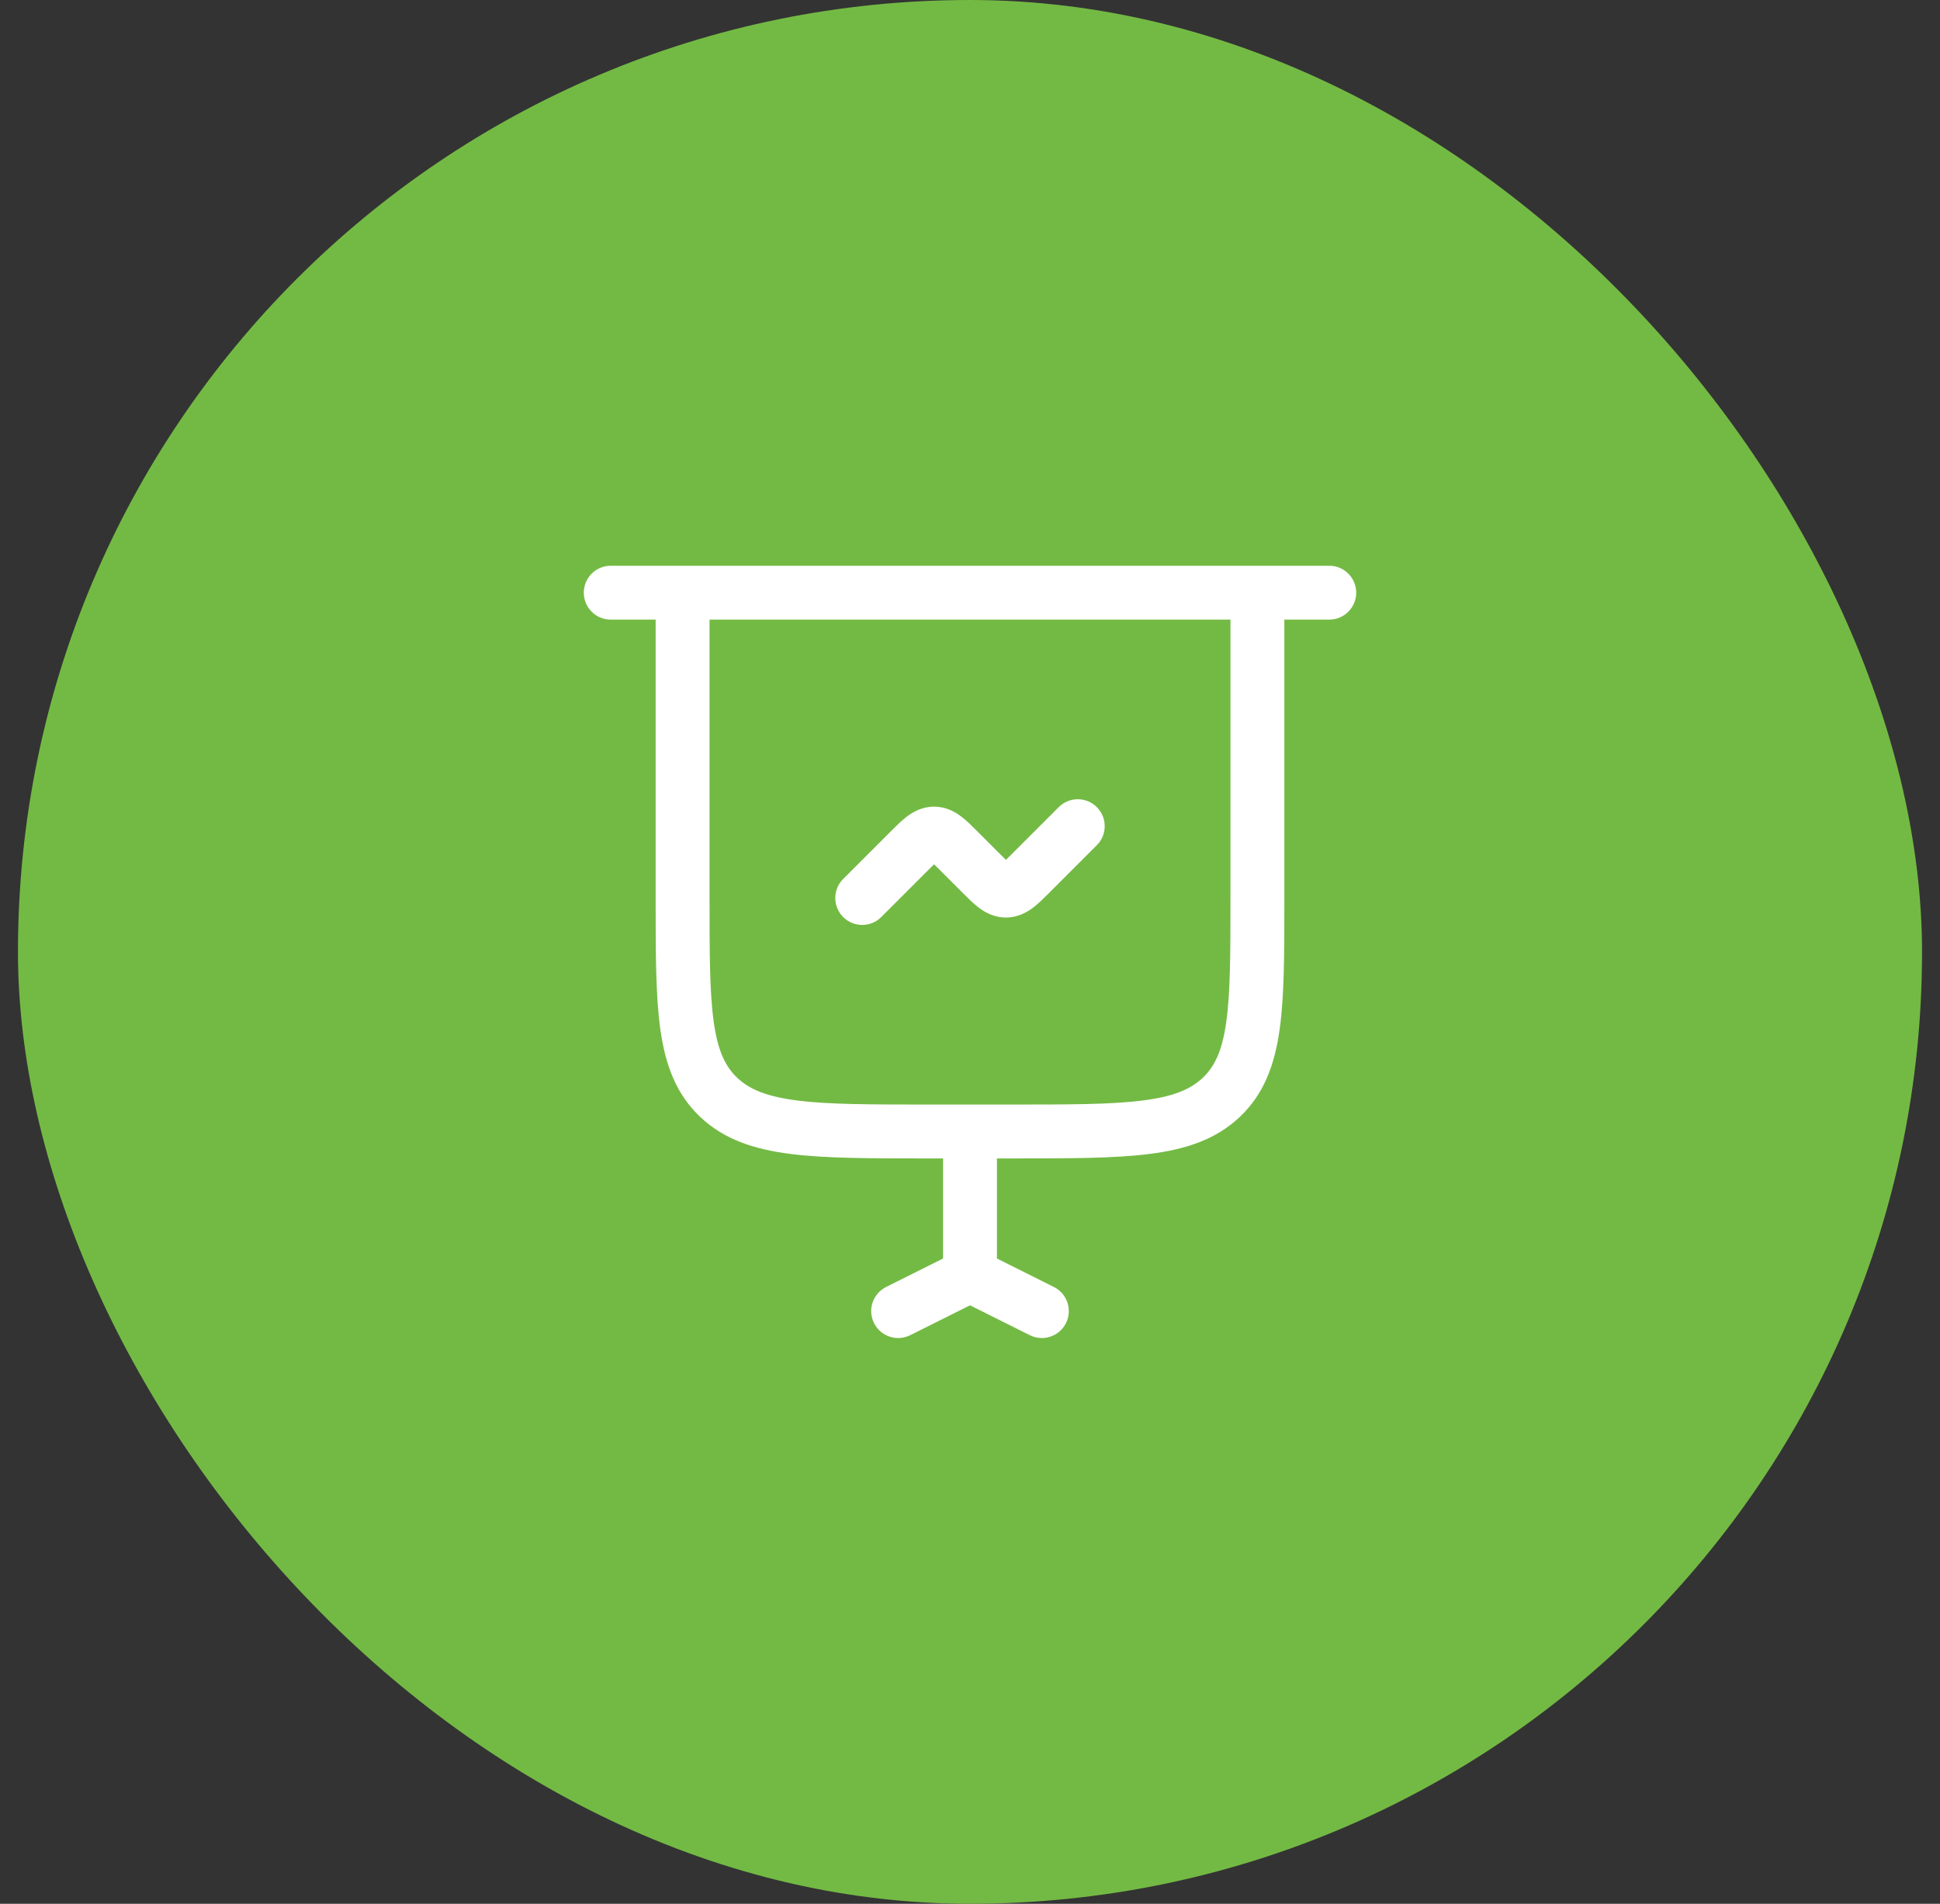<svg xmlns="http://www.w3.org/2000/svg" width="54" height="53" viewBox="0 0 54 53" fill="none"><rect x="0" y="0" width="54" height="53" fill="#333333" stroke="none"/><rect x="0.5" width="53" height="53" rx="26.5" fill="#73BA44"></rect><path fill-rule="evenodd" clip-rule="evenodd" d="M16.25 16.5C16.25 16.086 16.586 15.75 17 15.75H37C37.414 15.75 37.75 16.086 37.75 16.5C37.75 16.914 37.414 17.25 37 17.25H35.75V25.058C35.75 26.541 35.75 27.734 35.617 28.672C35.479 29.647 35.183 30.456 34.512 31.092C33.846 31.724 33.01 31.996 32 32.125C31.019 32.25 29.767 32.25 28.196 32.25H27.75V35.036L29.335 35.829C29.706 36.014 29.856 36.465 29.671 36.835C29.486 37.206 29.035 37.356 28.665 37.171L27 36.339L25.335 37.171C24.965 37.356 24.514 37.206 24.329 36.835C24.144 36.465 24.294 36.014 24.665 35.829L26.25 35.036V32.25H25.804C24.233 32.25 22.981 32.25 22 32.125C20.991 31.996 20.154 31.724 19.488 31.092C18.817 30.456 18.521 29.647 18.383 28.672C18.25 27.734 18.25 26.541 18.25 25.058L18.25 17.25H17C16.586 17.25 16.25 16.914 16.25 16.5ZM19.75 17.25V25C19.75 26.554 19.752 27.641 19.868 28.461C19.981 29.255 20.188 29.689 20.52 30.004C20.858 30.324 21.332 30.528 22.19 30.637C23.065 30.749 24.221 30.75 25.857 30.75H28.143C29.779 30.75 30.935 30.749 31.81 30.637C32.668 30.528 33.142 30.324 33.48 30.004C33.812 29.689 34.019 29.255 34.132 28.461C34.248 27.641 34.25 26.554 34.25 25V17.25H19.75ZM30.53 22.47C30.823 22.763 30.823 23.237 30.53 23.53L29.237 24.823C29.229 24.831 29.221 24.839 29.213 24.848C29.068 24.993 28.911 25.15 28.761 25.264C28.585 25.398 28.334 25.543 28 25.543C27.666 25.543 27.415 25.398 27.239 25.264C27.089 25.15 26.932 24.993 26.787 24.848C26.779 24.839 26.771 24.831 26.763 24.823L26.177 24.237C26.107 24.167 26.05 24.111 26 24.062C25.95 24.111 25.893 24.167 25.823 24.237L24.53 25.53C24.237 25.823 23.763 25.823 23.47 25.53C23.177 25.237 23.177 24.763 23.47 24.47L24.763 23.177C24.771 23.169 24.779 23.161 24.787 23.152C24.932 23.007 25.089 22.85 25.239 22.736C25.415 22.602 25.666 22.457 26 22.457C26.334 22.457 26.585 22.602 26.761 22.736C26.911 22.85 27.068 23.007 27.213 23.152C27.221 23.161 27.229 23.169 27.237 23.177L27.823 23.763C27.893 23.833 27.95 23.889 28 23.938C28.05 23.889 28.107 23.833 28.177 23.763L29.47 22.47C29.763 22.177 30.237 22.177 30.53 22.47Z" fill="white"></path></svg>